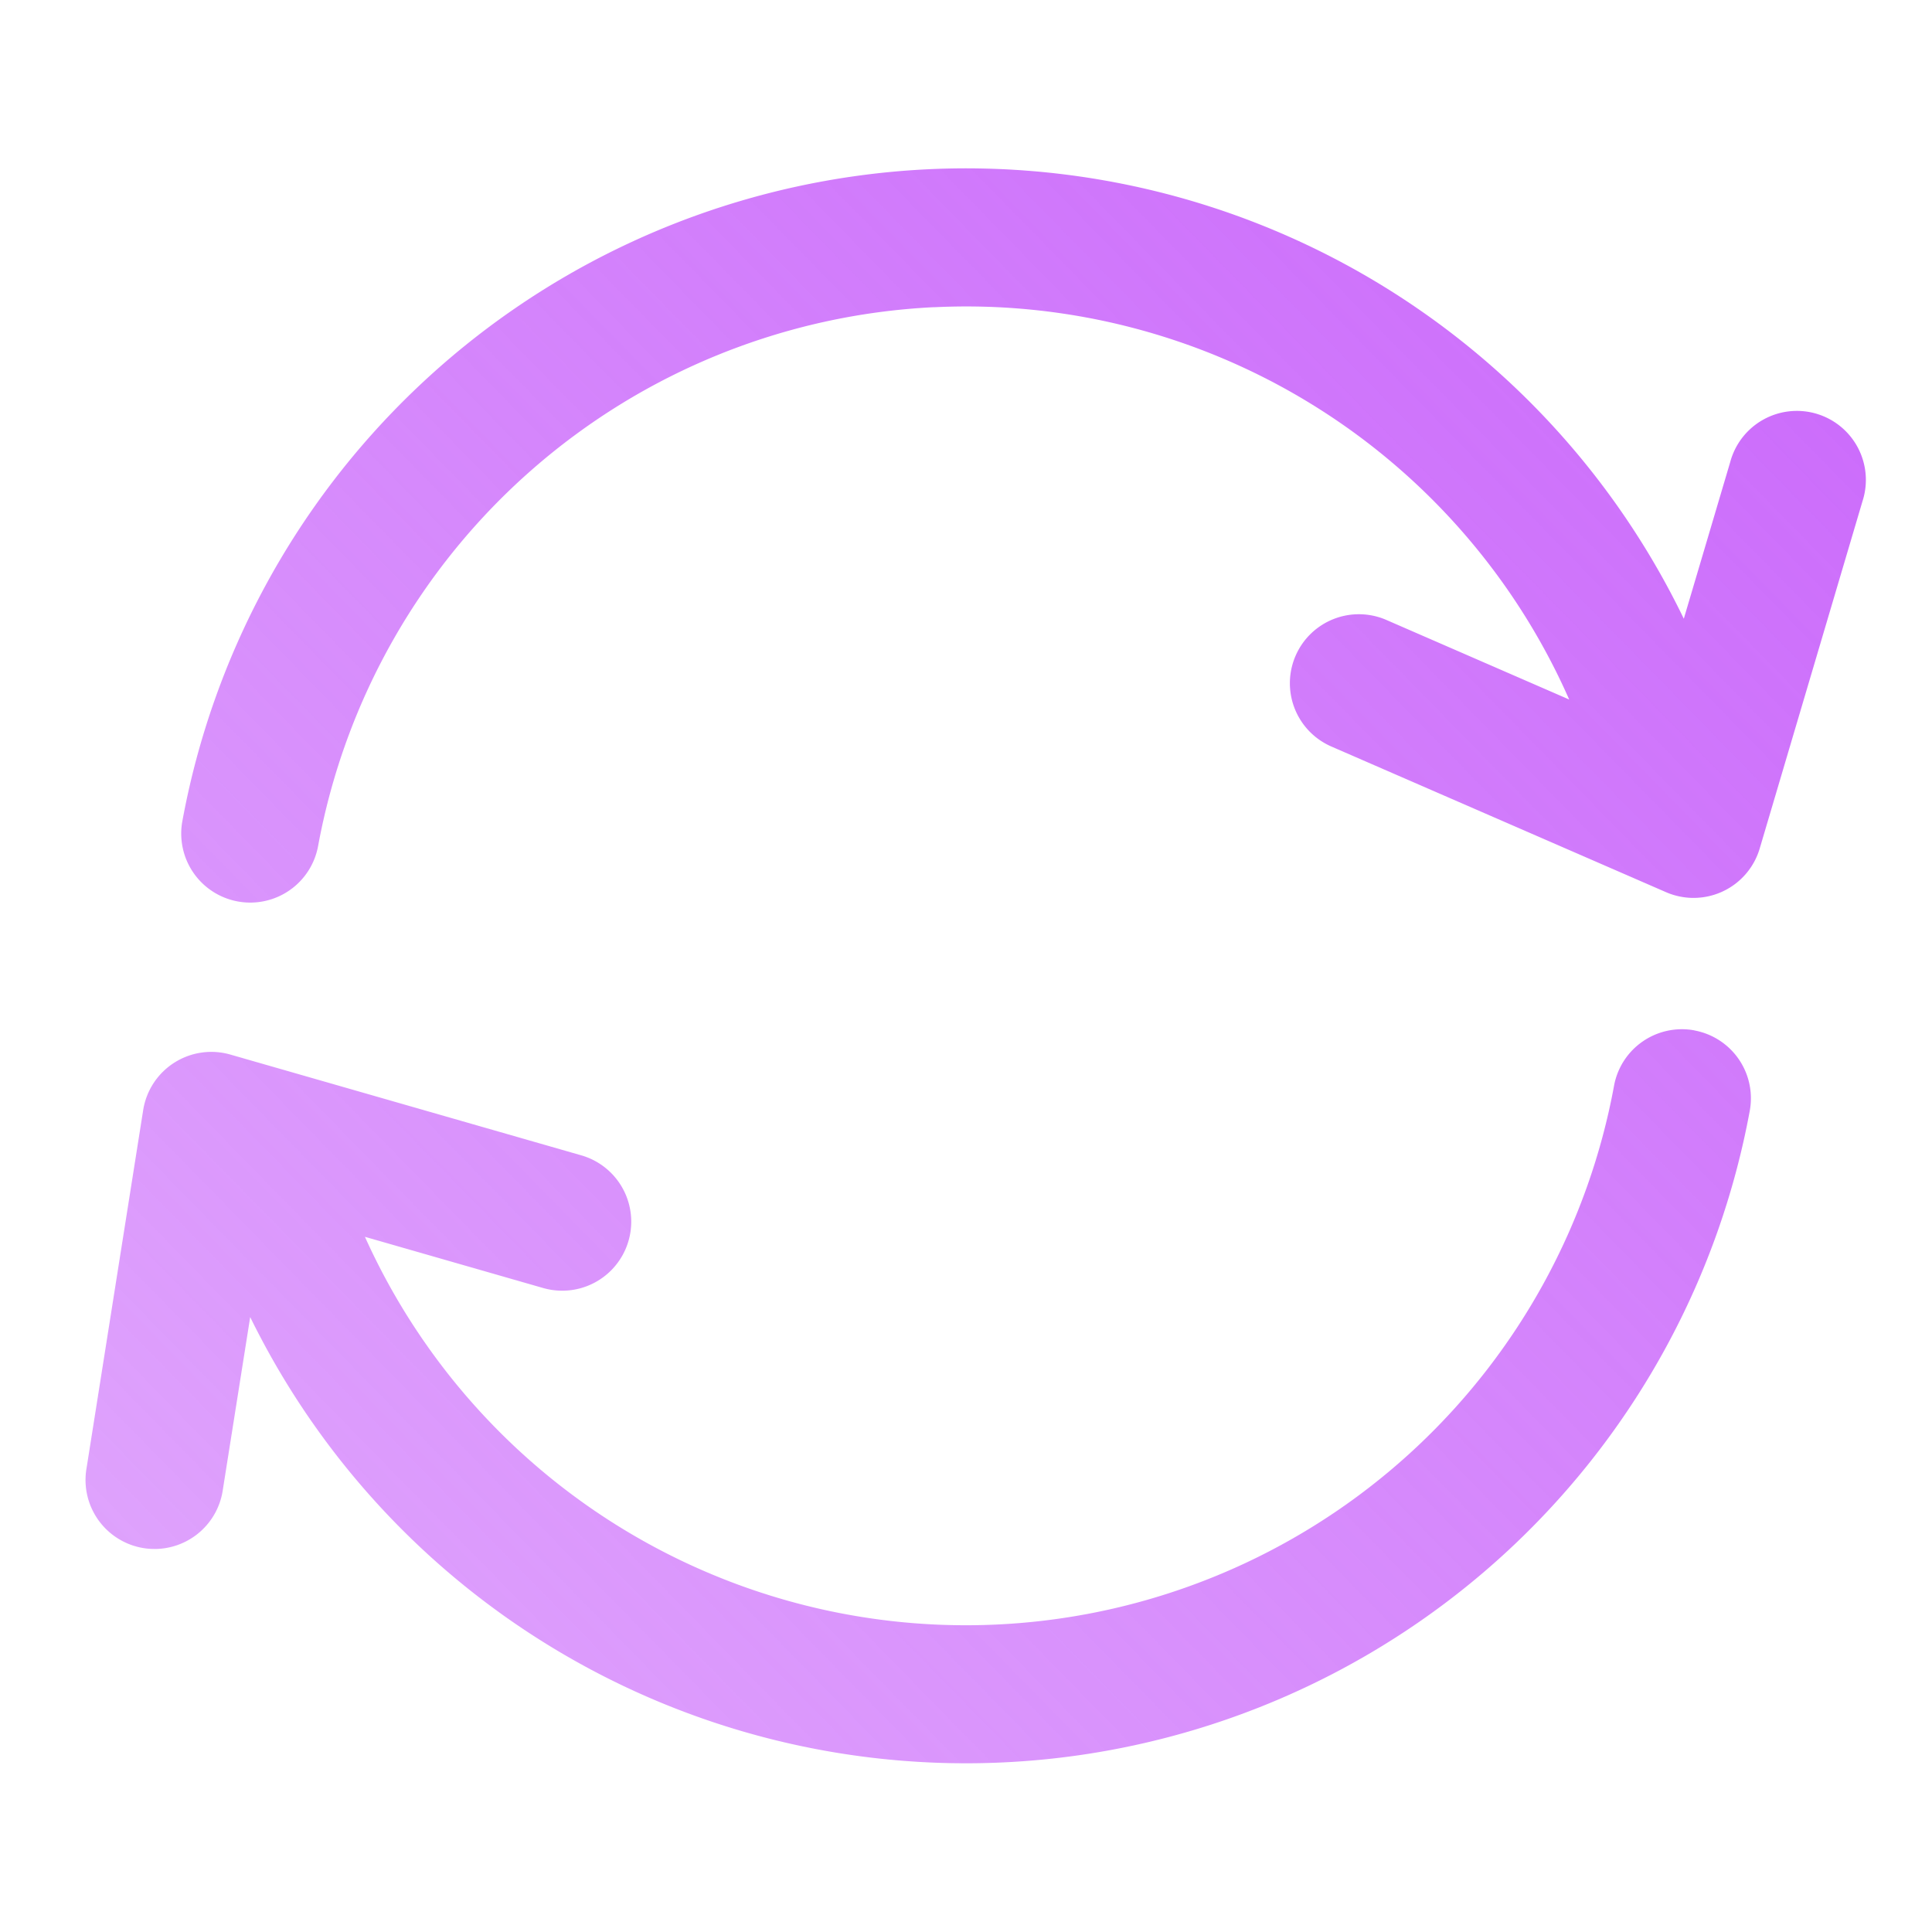 <svg xmlns="http://www.w3.org/2000/svg" width="28" height="28" fill="none"><path fill="url(#a)" fill-rule="evenodd" d="M13.533 4.453a9.55 9.55 0 0 1 9.209 5.685l-2.649-1.153a1 1 0 0 0-.798 1.834l4.85 2.111a1 1 0 0 0 1.358-.633l1.49-5.034a1 1 0 1 0-1.917-.568l-.673 2.272A11.55 11.55 0 0 0 2.643 11.9a1 1 0 1 0 1.967.362 9.55 9.55 0 0 1 8.923-7.81m11.024 10.482a1 1 0 0 1 .802 1.164 11.552 11.552 0 0 1-21.733 2.99l-.396 2.499a1 1 0 1 1-1.975-.313l.82-5.185a1 1 0 0 1 1.265-.805l5.084 1.46a1 1 0 0 1-.552 1.923l-2.583-.742a9.552 9.552 0 0 0 18.103-2.19 1 1 0 0 1 1.165-.802" clip-rule="evenodd"/><defs><linearGradient id="a" x1="25.608" x2="1.896" y1="2.367" y2="25.591" gradientUnits="userSpaceOnUse"><stop stop-color="#CB6AFB"/><stop offset="1" stop-color="#CB6AFB" stop-opacity=".6"/></linearGradient></defs></svg>
